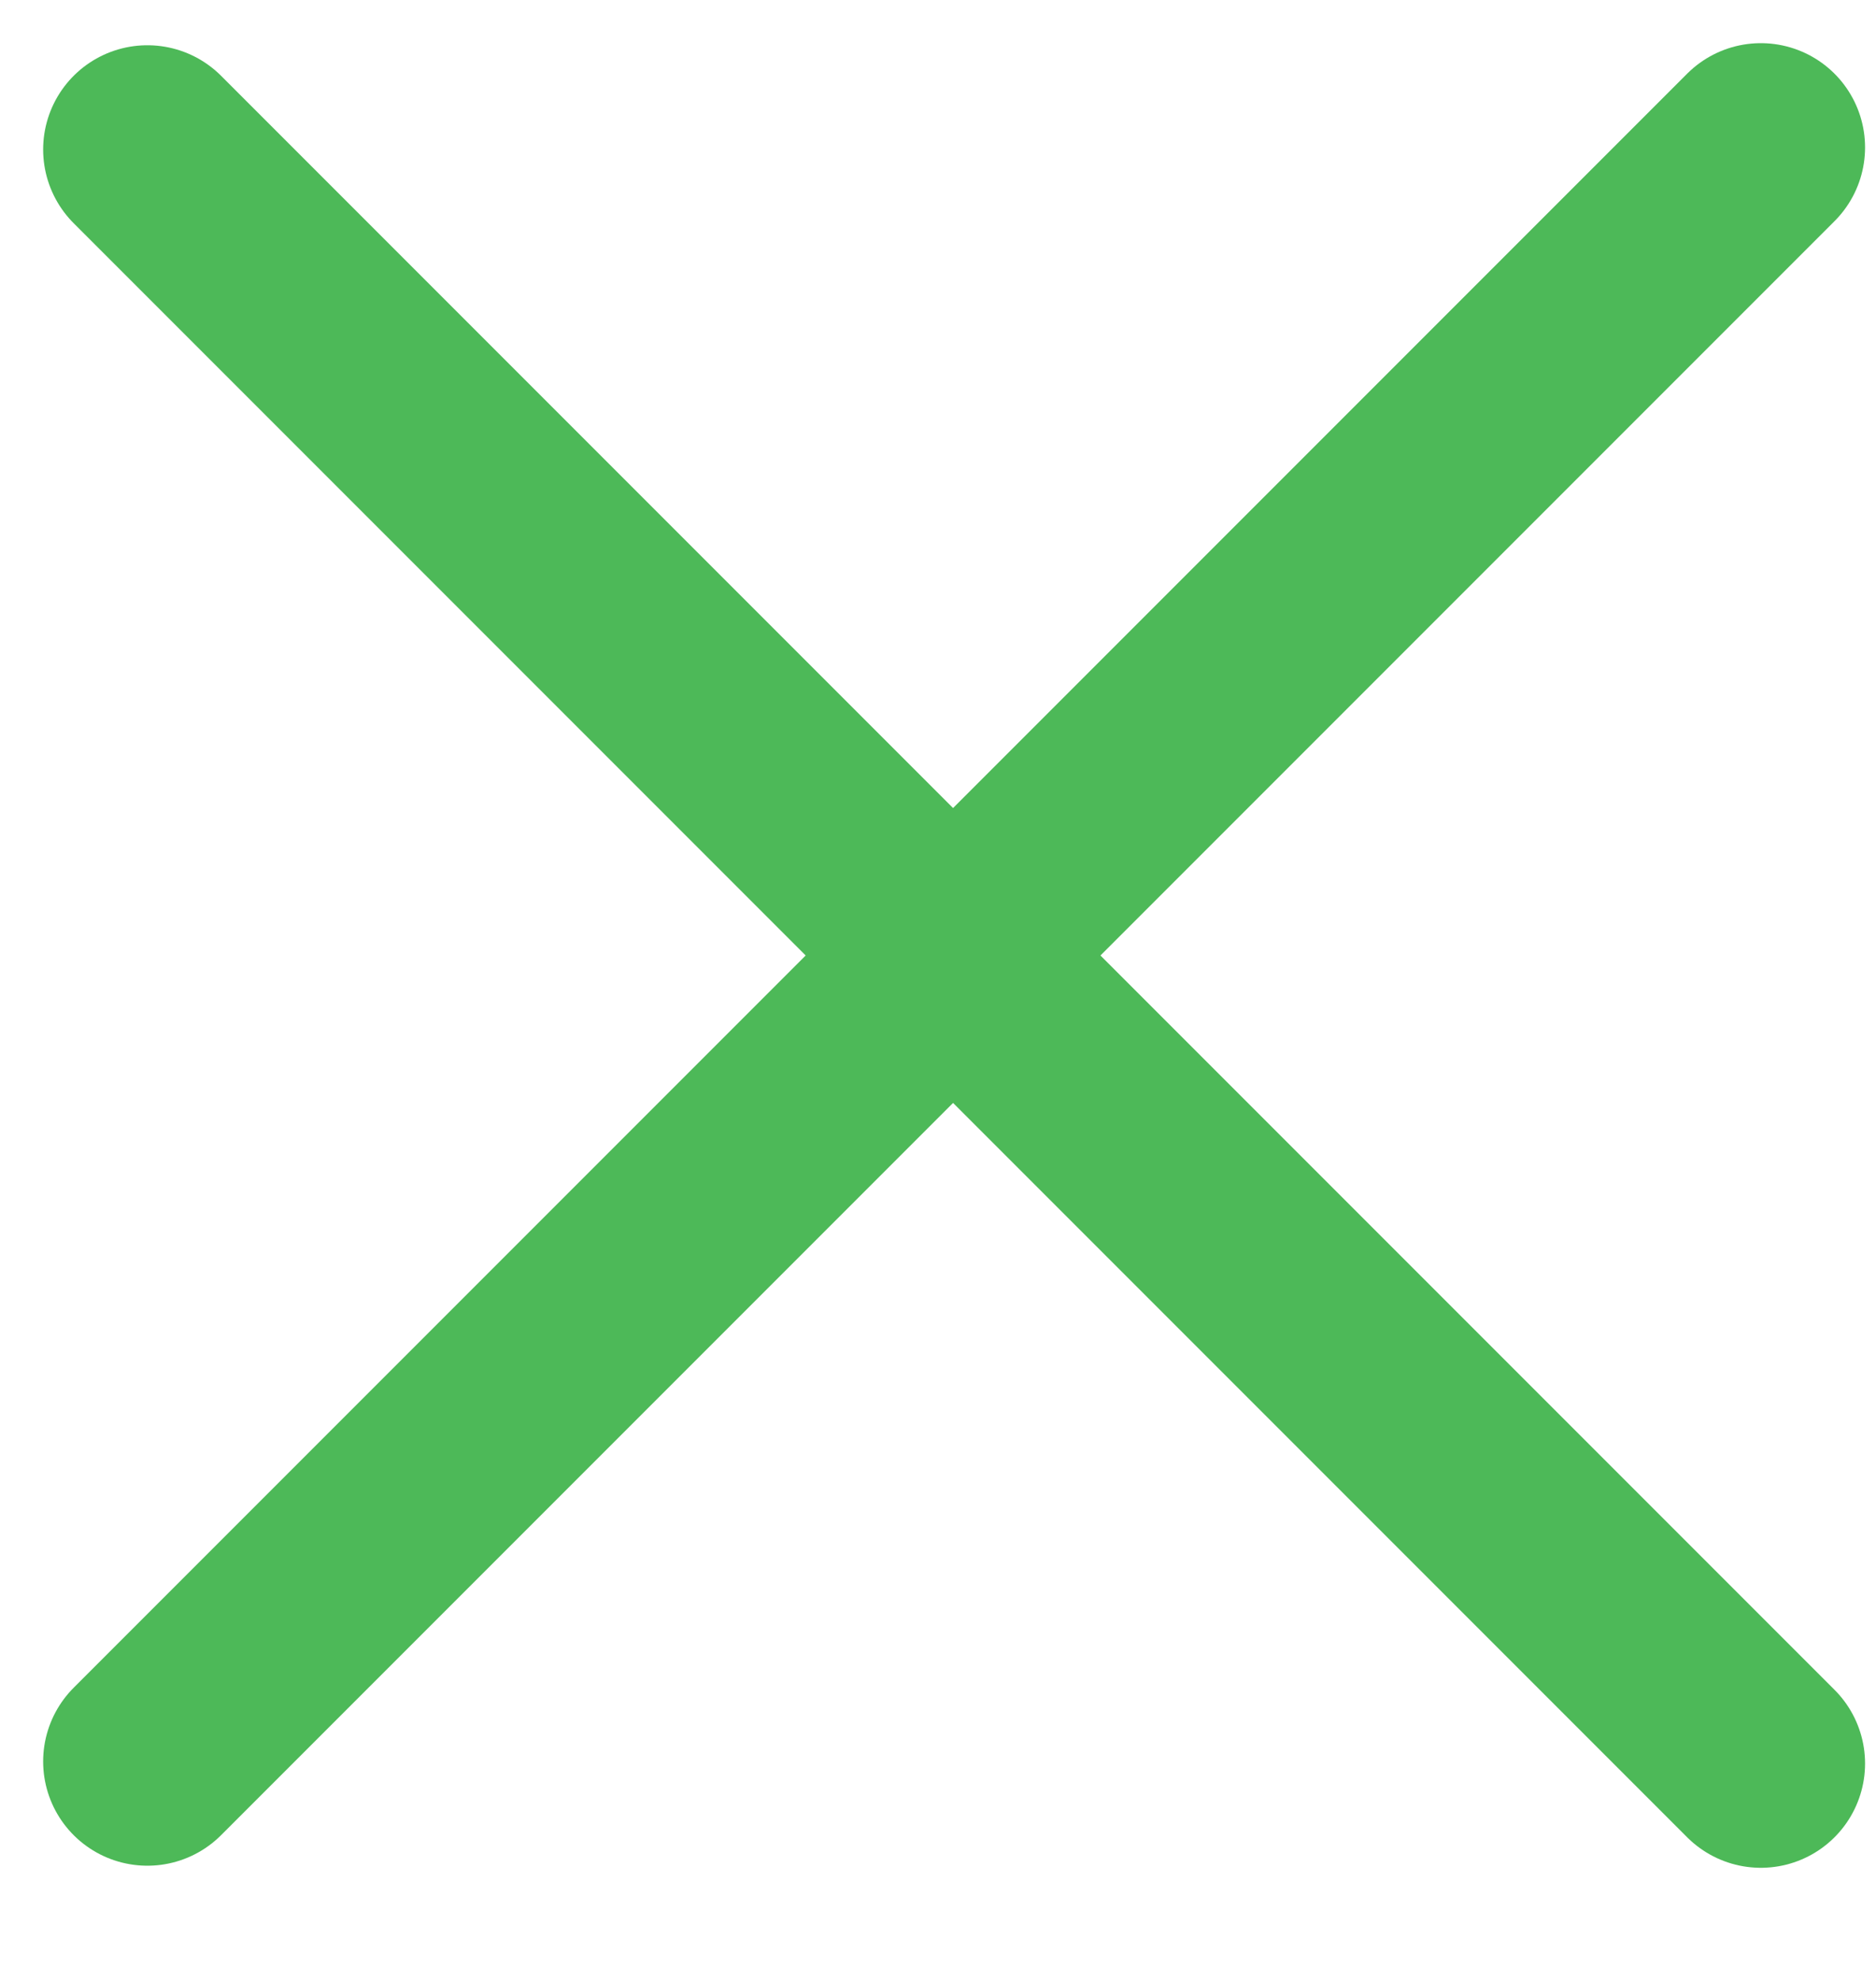 <svg width="18" height="19" viewBox="0 0 18 19" fill="none" xmlns="http://www.w3.org/2000/svg">
<line x1="1.414" y1="1.434" x2="16.895" y2="16.915" stroke="#4DB958" stroke-width="2" stroke-linecap="round"/>
<line x1="16.895" y1="1.414" x2="1.414" y2="16.895" stroke="#4DB958" stroke-width="2" stroke-linecap="round"/>
</svg>
